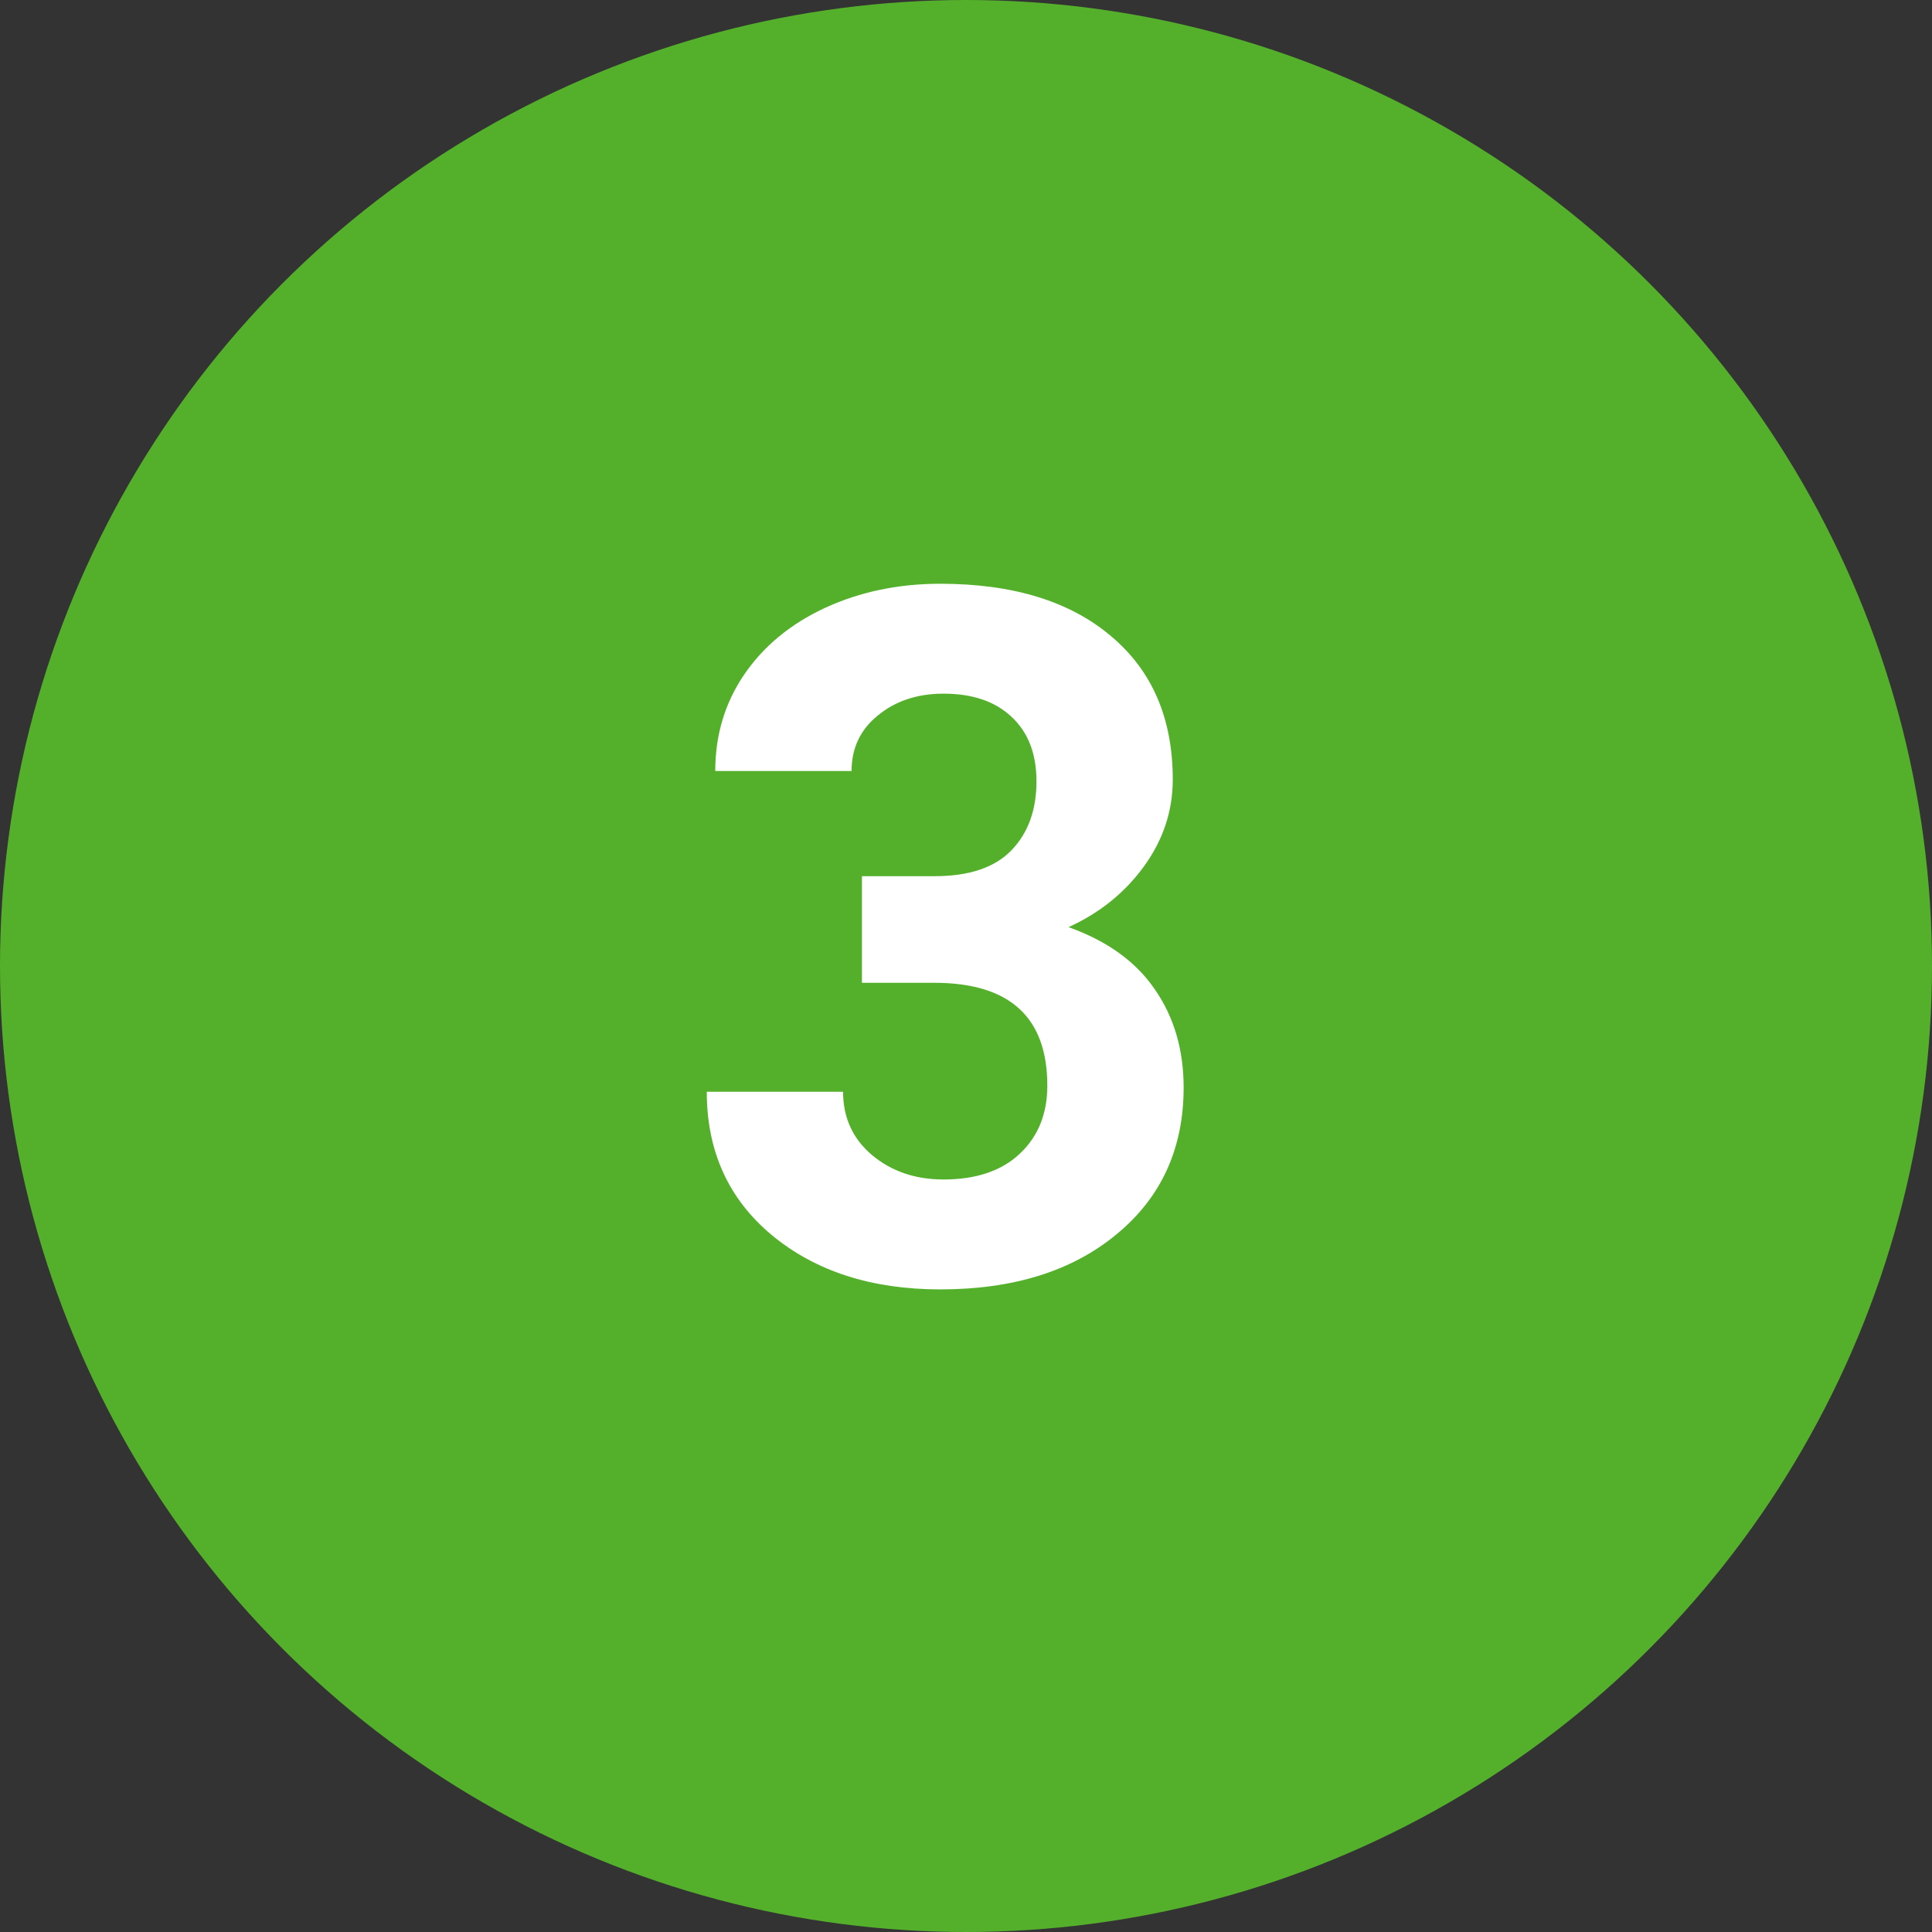 <svg width="80" height="80" viewBox="0 0 80 80" fill="none" xmlns="http://www.w3.org/2000/svg">
<rect x="0" y="0" width="80" height="80" fill="#333333" stroke="none"/>
<circle cx="40" cy="40" r="40" fill="#54B02B"/>
<path d="M35.691 36.281H38.699C40.132 36.281 41.193 35.923 41.883 35.207C42.573 34.491 42.918 33.54 42.918 32.355C42.918 31.21 42.573 30.318 41.883 29.68C41.206 29.042 40.268 28.723 39.07 28.723C37.99 28.723 37.085 29.022 36.355 29.621C35.626 30.207 35.262 30.975 35.262 31.926H29.617C29.617 30.441 30.014 29.113 30.809 27.941C31.616 26.756 32.736 25.832 34.168 25.168C35.613 24.504 37.202 24.172 38.934 24.172C41.941 24.172 44.298 24.895 46.004 26.34C47.71 27.772 48.562 29.751 48.562 32.277C48.562 33.579 48.165 34.777 47.371 35.871C46.577 36.965 45.535 37.805 44.246 38.391C45.848 38.964 47.039 39.823 47.82 40.969C48.615 42.115 49.012 43.469 49.012 45.031C49.012 47.557 48.087 49.582 46.238 51.105C44.402 52.629 41.967 53.391 38.934 53.391C36.095 53.391 33.771 52.642 31.961 51.145C30.164 49.647 29.266 47.668 29.266 45.207H34.91C34.91 46.275 35.307 47.147 36.102 47.824C36.909 48.501 37.898 48.84 39.07 48.84C40.411 48.84 41.46 48.488 42.215 47.785C42.983 47.069 43.367 46.125 43.367 44.953C43.367 42.115 41.805 40.695 38.68 40.695H35.691V36.281Z" fill="white"/>
</svg>
